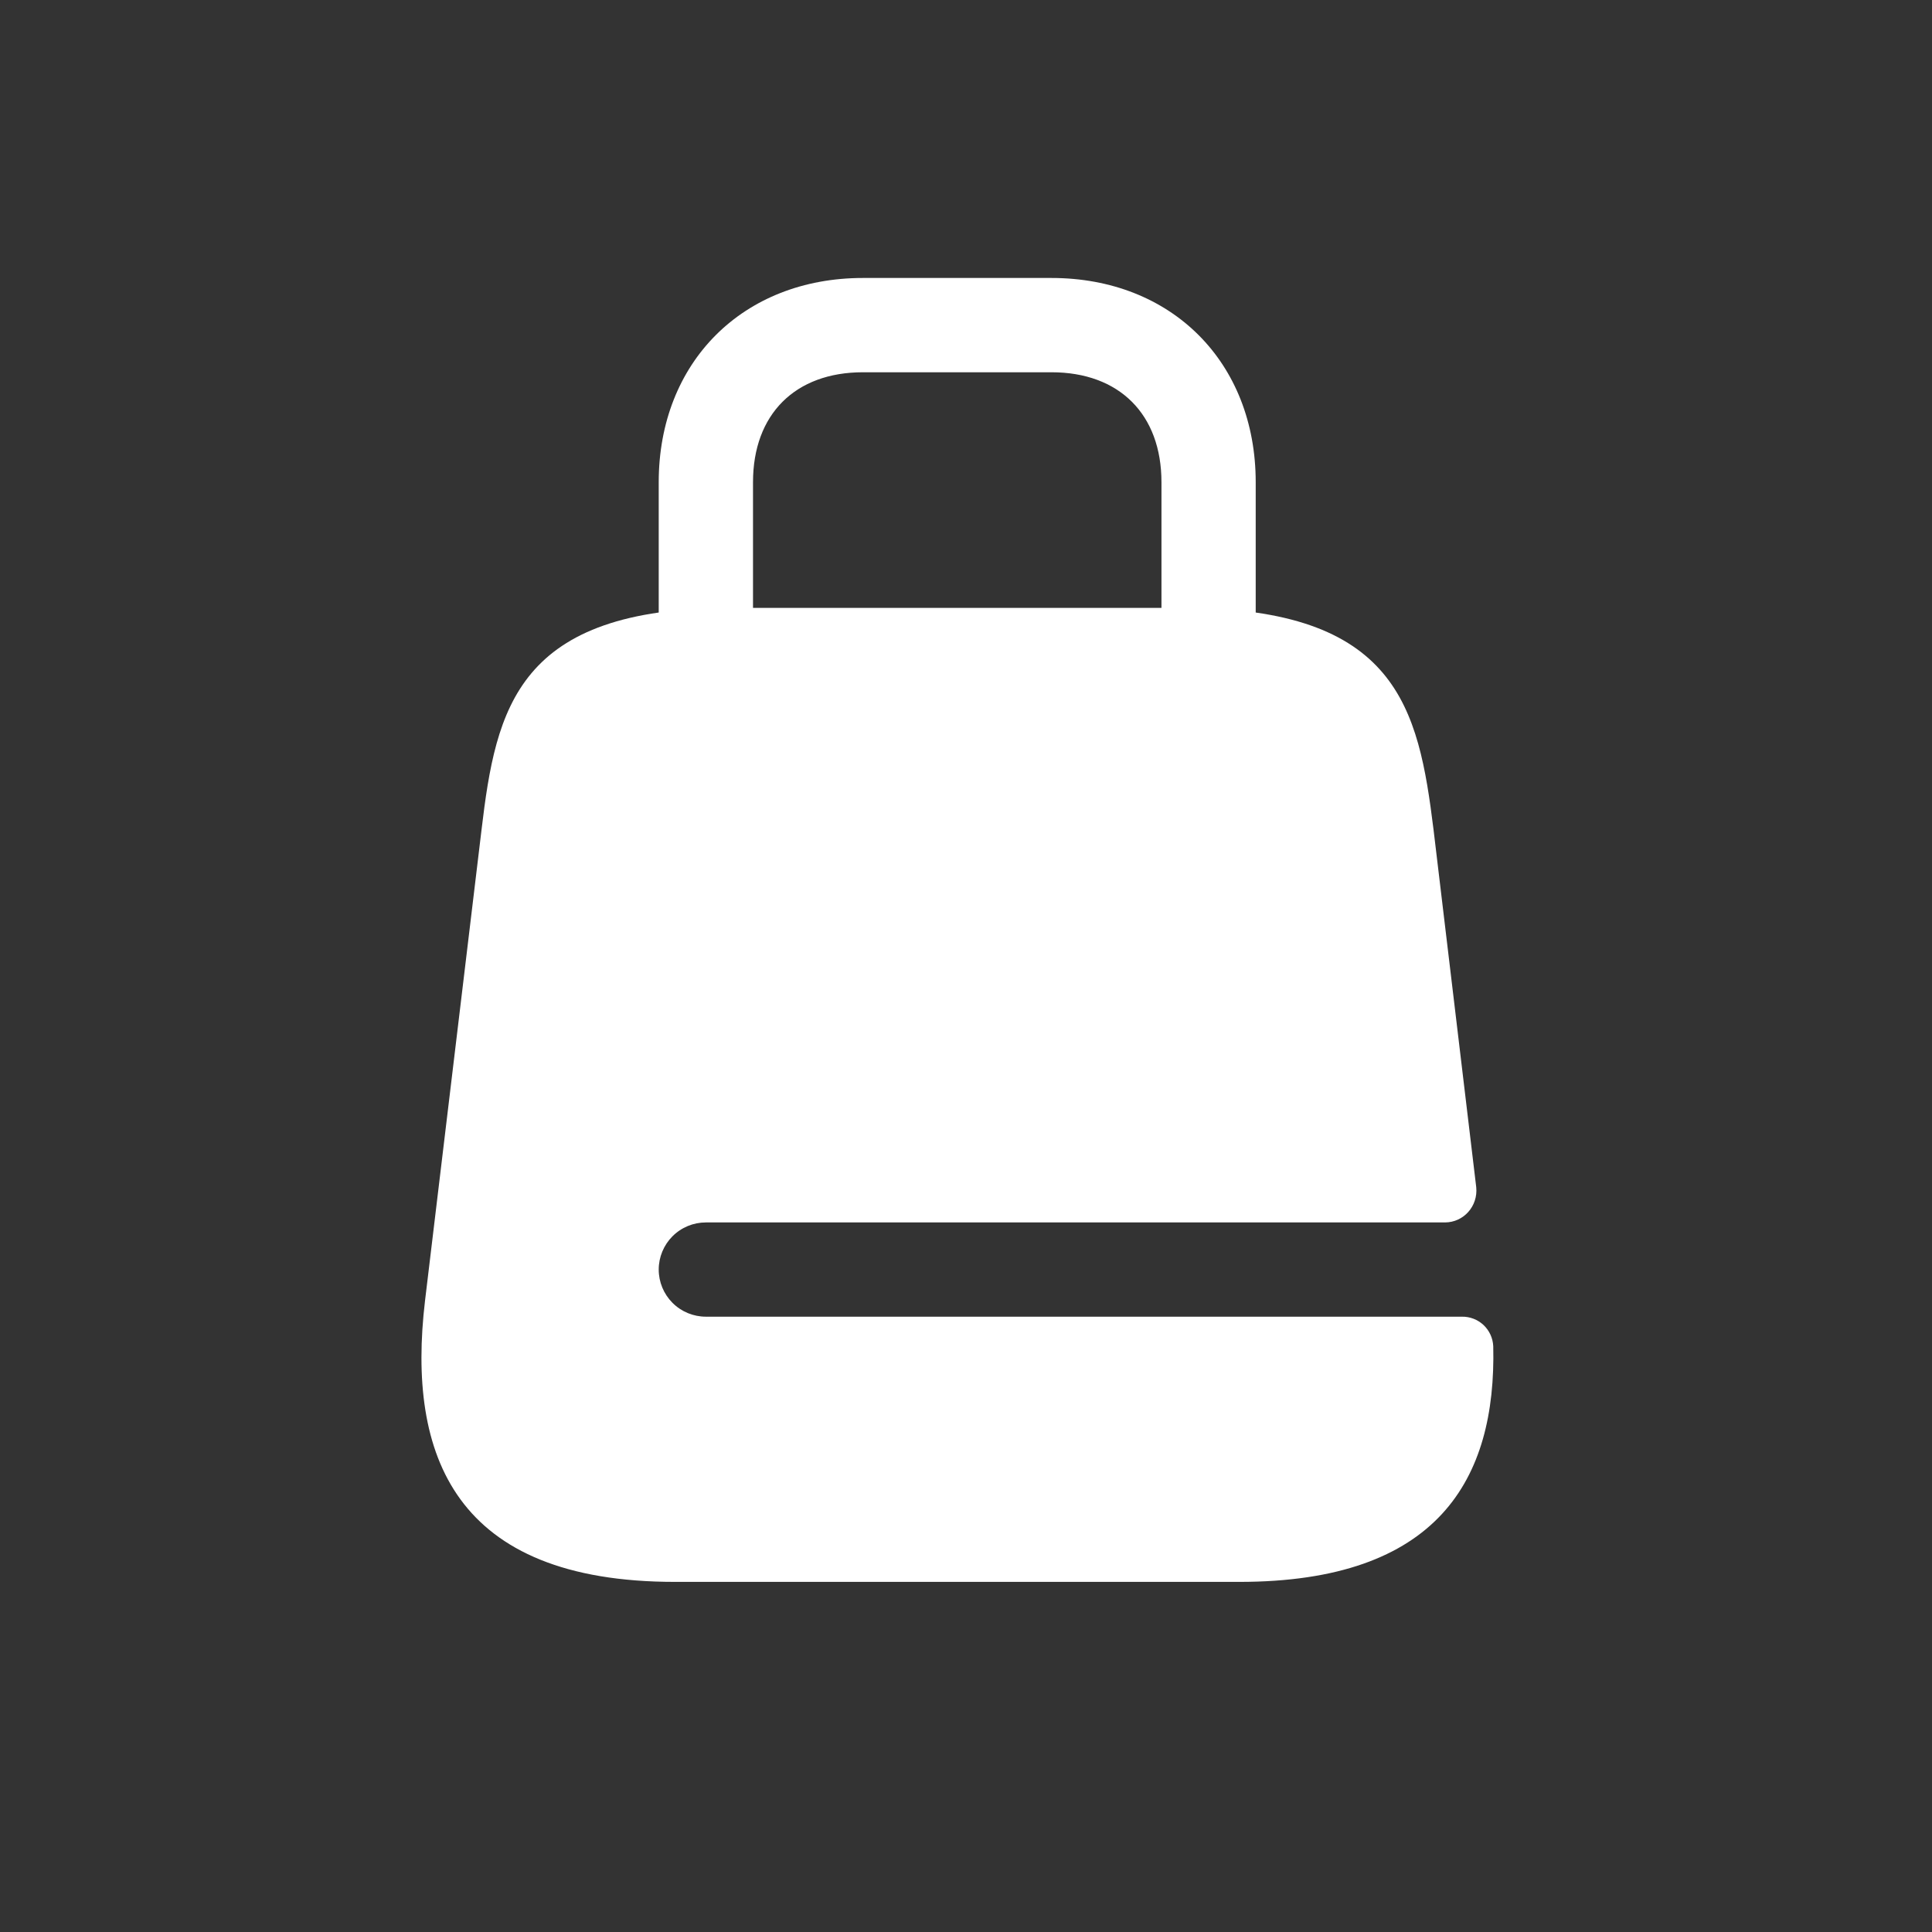 <svg width="41" height="41" viewBox="0 0 41 41" fill="none" xmlns="http://www.w3.org/2000/svg">
<rect x="0" y="0" width="41" height="41" fill="#333333" stroke="none"/>
<path d="M25.648 15.901C25.101 15.901 24.648 15.447 24.648 14.901V10.233C24.648 8.793 23.754 7.9 22.314 7.9H18.313C16.873 7.9 15.98 8.793 15.98 10.233V14.901C15.98 15.447 15.526 15.901 14.98 15.901C14.433 15.901 13.979 15.447 13.979 14.901V10.233C13.979 7.686 15.766 5.899 18.313 5.899H22.314C24.861 5.899 26.648 7.686 26.648 10.233V14.901C26.648 15.447 26.194 15.901 25.648 15.901Z" fill="white"/>
<path d="M14.98 27.942C14.714 27.942 14.46 27.837 14.272 27.649C14.085 27.462 13.979 27.207 13.979 26.942C13.979 26.677 14.085 26.422 14.272 26.235C14.46 26.047 14.714 25.942 14.98 25.942H30.662C31.062 25.942 31.368 25.595 31.328 25.195L30.422 17.608C30.102 15.021 29.648 12.9 25.114 12.9H15.513C10.979 12.9 10.526 15.021 10.219 17.608L9.019 27.609C8.632 30.889 9.646 33.57 14.326 33.57H26.301C30.515 33.57 31.755 31.396 31.689 28.569C31.681 28.398 31.608 28.237 31.483 28.119C31.358 28.002 31.193 27.939 31.022 27.942H14.98Z" fill="white"/>
</svg>
